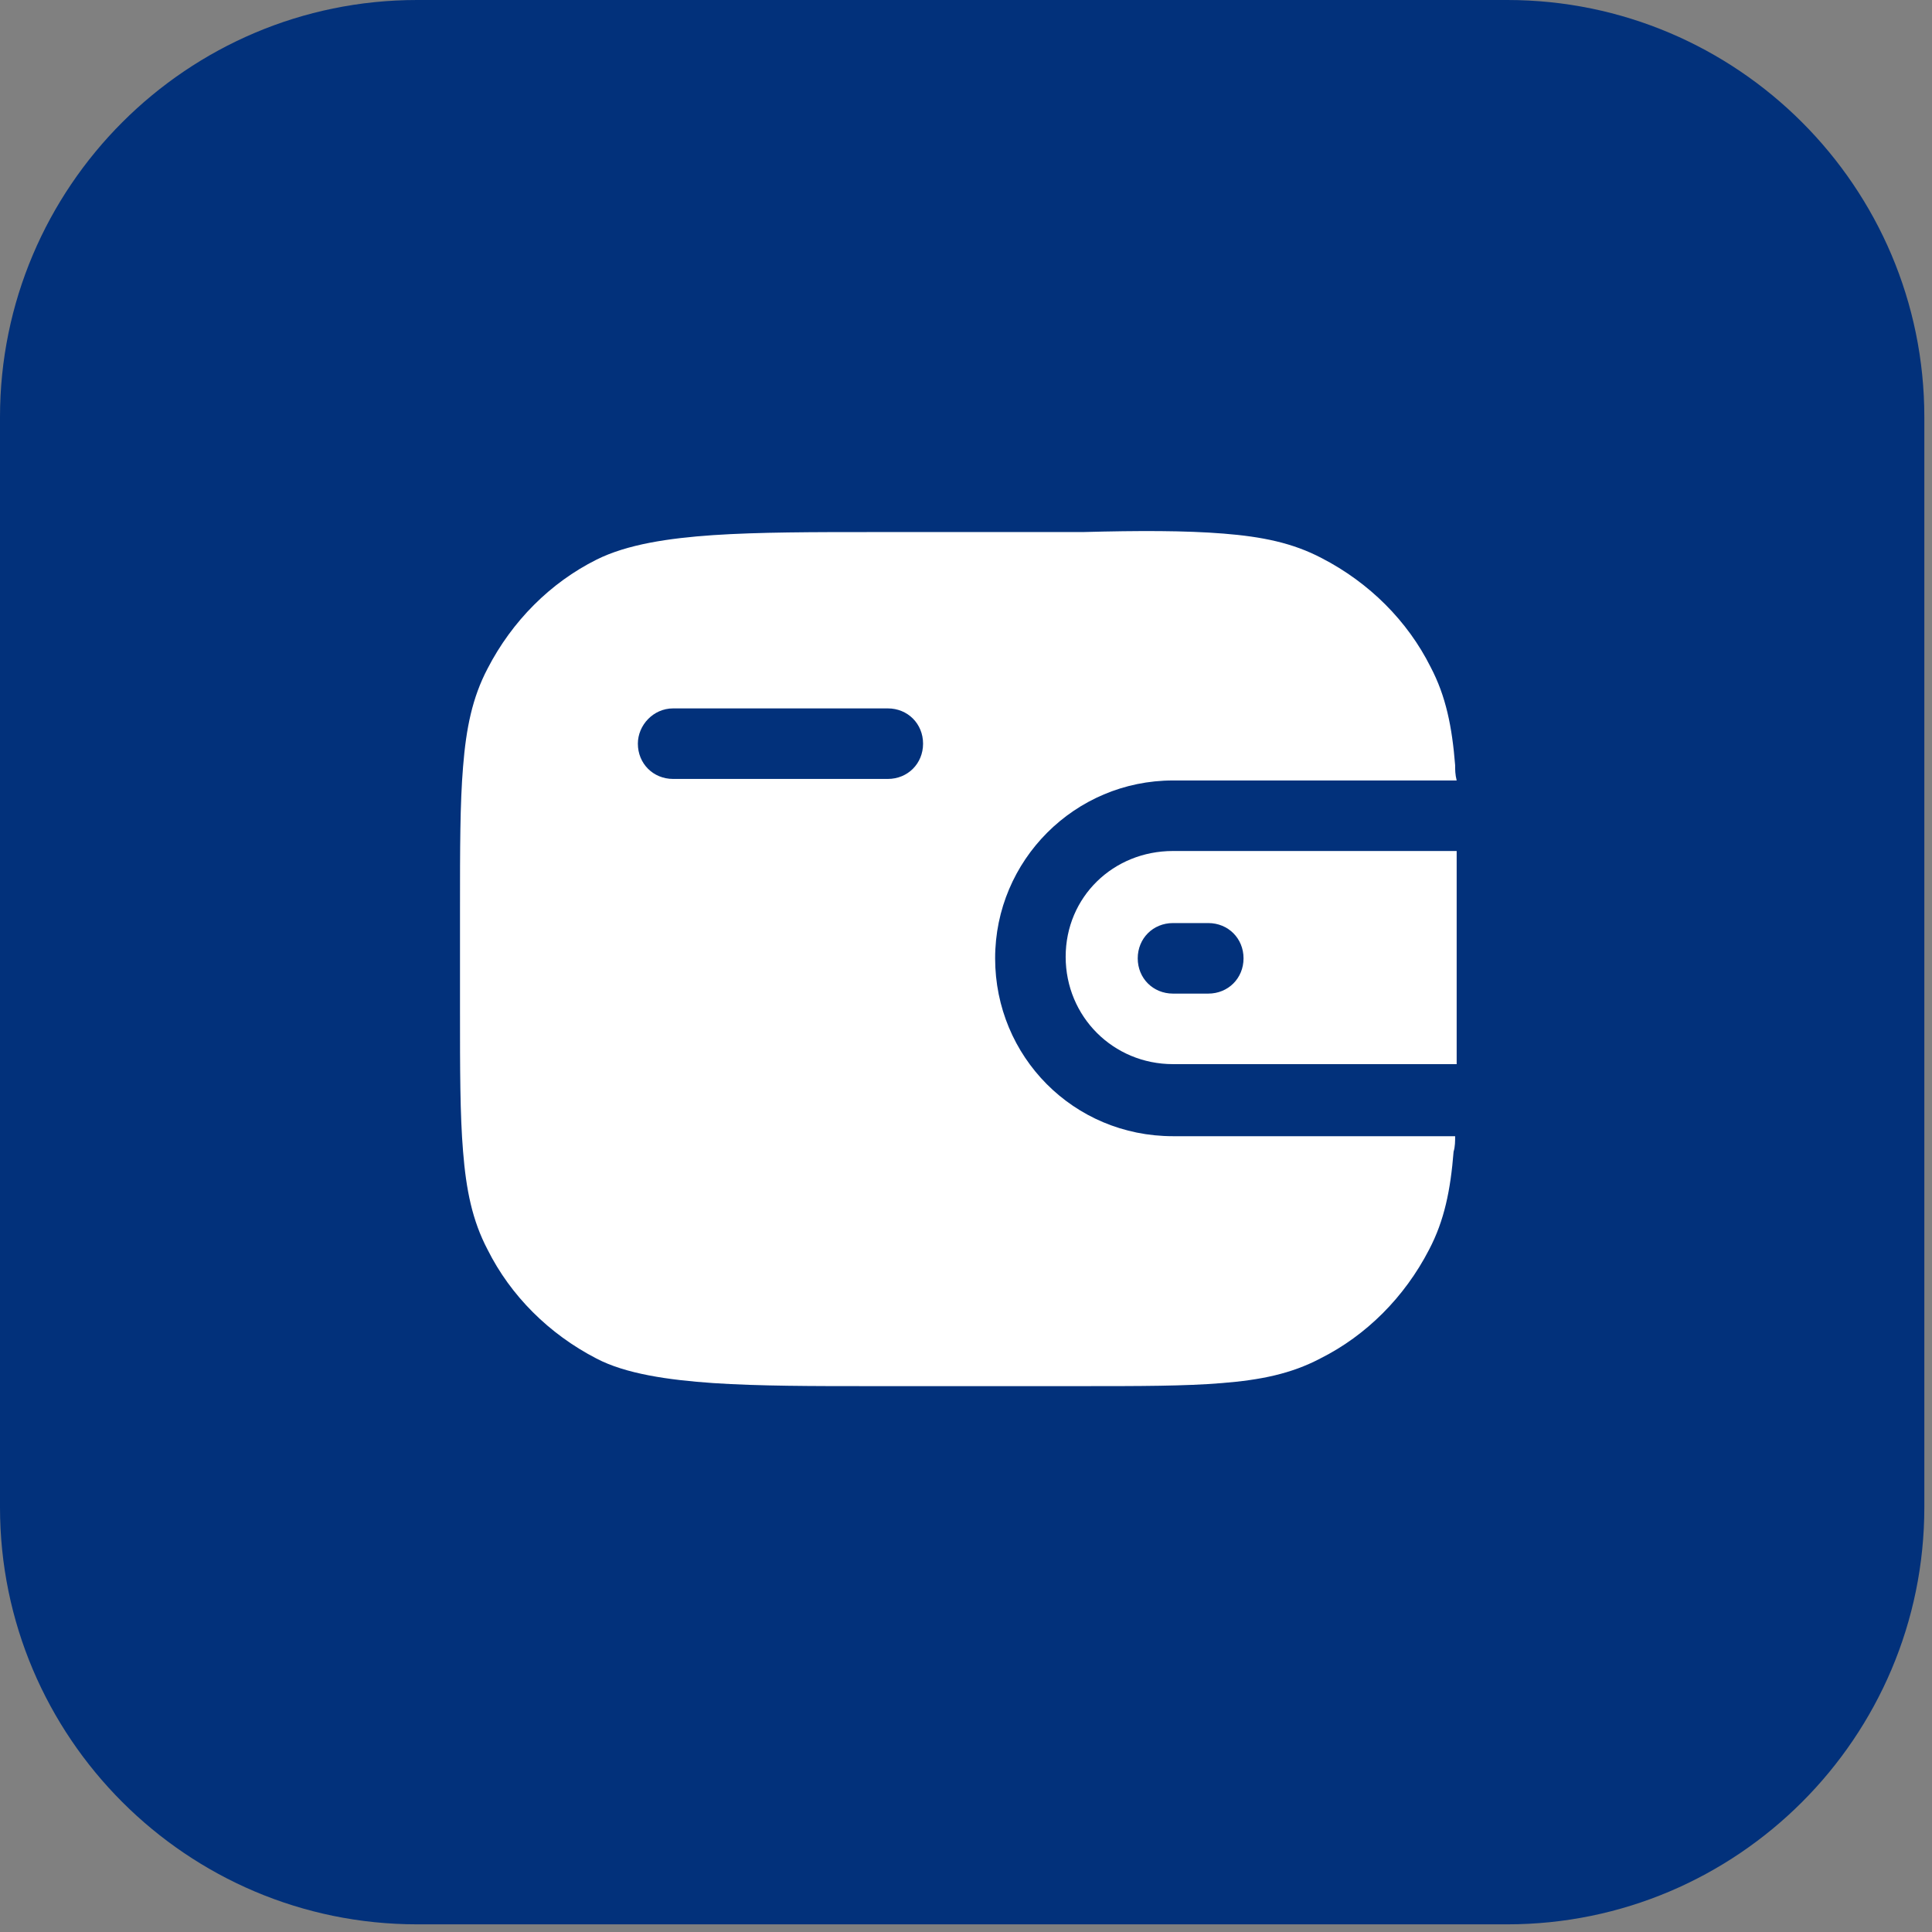 <svg xmlns="http://www.w3.org/2000/svg" xmlns:xlink="http://www.w3.org/1999/xlink" id="Layer_1" x="0px" y="0px" viewBox="0 0 126 126" style="enable-background:new 0 0 126 126;" xml:space="preserve"><rect x="0" y="0" width="126" height="126" fill="#808080" stroke="none"/><style type="text/css">	.st0{fill:#02317B;}	.st1{fill-rule:evenodd;clip-rule:evenodd;fill:#FFFFFF;}</style><path class="st0" d="M27.2,0h71.1c15,0,27.2,12.2,27.2,27.2v71.1c0,15-12.2,27.2-27.2,27.2H27.2c-15,0-27.2-12.2-27.2-27.2V27.2 C0,12.2,12.2,0,27.2,0z"></path><path class="st1" d="M76.5,55.5H95c0,1.1,0,2.4,0,3.7v6.5c0,0,0,0,0,0c0,0.5,0,0.9,0,1.3c0,0.8,0,1.6,0,2.4H76.5c-3.9,0-7-3.1-7-7 S72.6,55.5,76.5,55.5z M78.8,60.2h-2.3c-1.3,0-2.3,1-2.3,2.3s1,2.3,2.3,2.3h2.3c1.3,0,2.3-1,2.3-2.3S80.1,60.2,78.8,60.2z"></path><path class="st1" d="M79.8,34.8c2.5,0.2,4.5,0.6,6.4,1.6c3.1,1.6,5.6,4.1,7.1,7.1c1,1.9,1.4,3.9,1.6,6.4c0,0.3,0,0.6,0.1,1h-4.5 H76.5c-6.4,0-11.6,5.2-11.6,11.6S70,74.1,76.5,74.1h11.6h2.3h4.5c0,0.3,0,0.7-0.1,1c-0.2,2.5-0.6,4.5-1.6,6.4 c-1.6,3.1-4.1,5.6-7.1,7.1c-1.9,1-3.9,1.4-6.4,1.6c-2.4,0.2-5.4,0.2-9.2,0.2H56.9c-3.9,0-7.4,0-10.4-0.2c-2.9-0.2-5.7-0.6-7.6-1.6 c-3.1-1.6-5.6-4.1-7.1-7.1c-1-1.9-1.4-3.9-1.6-6.4C30,72.7,30,69.7,30,65.9v-6.7c0-3.8,0-6.8,0.2-9.2c0.2-2.5,0.6-4.5,1.6-6.4 c1.6-3.1,4.1-5.6,7.1-7.1c2-1,4.7-1.4,7.6-1.6c3-0.2,6.6-0.2,10.4-0.2h13.7C74.3,34.6,77.3,34.6,79.8,34.8z M43.9,46.2h14 c1.3,0,2.3,1,2.3,2.3c0,1.3-1,2.3-2.3,2.3h-14c-1.3,0-2.3-1-2.3-2.3C41.6,47.3,42.6,46.2,43.9,46.2z"></path></svg>